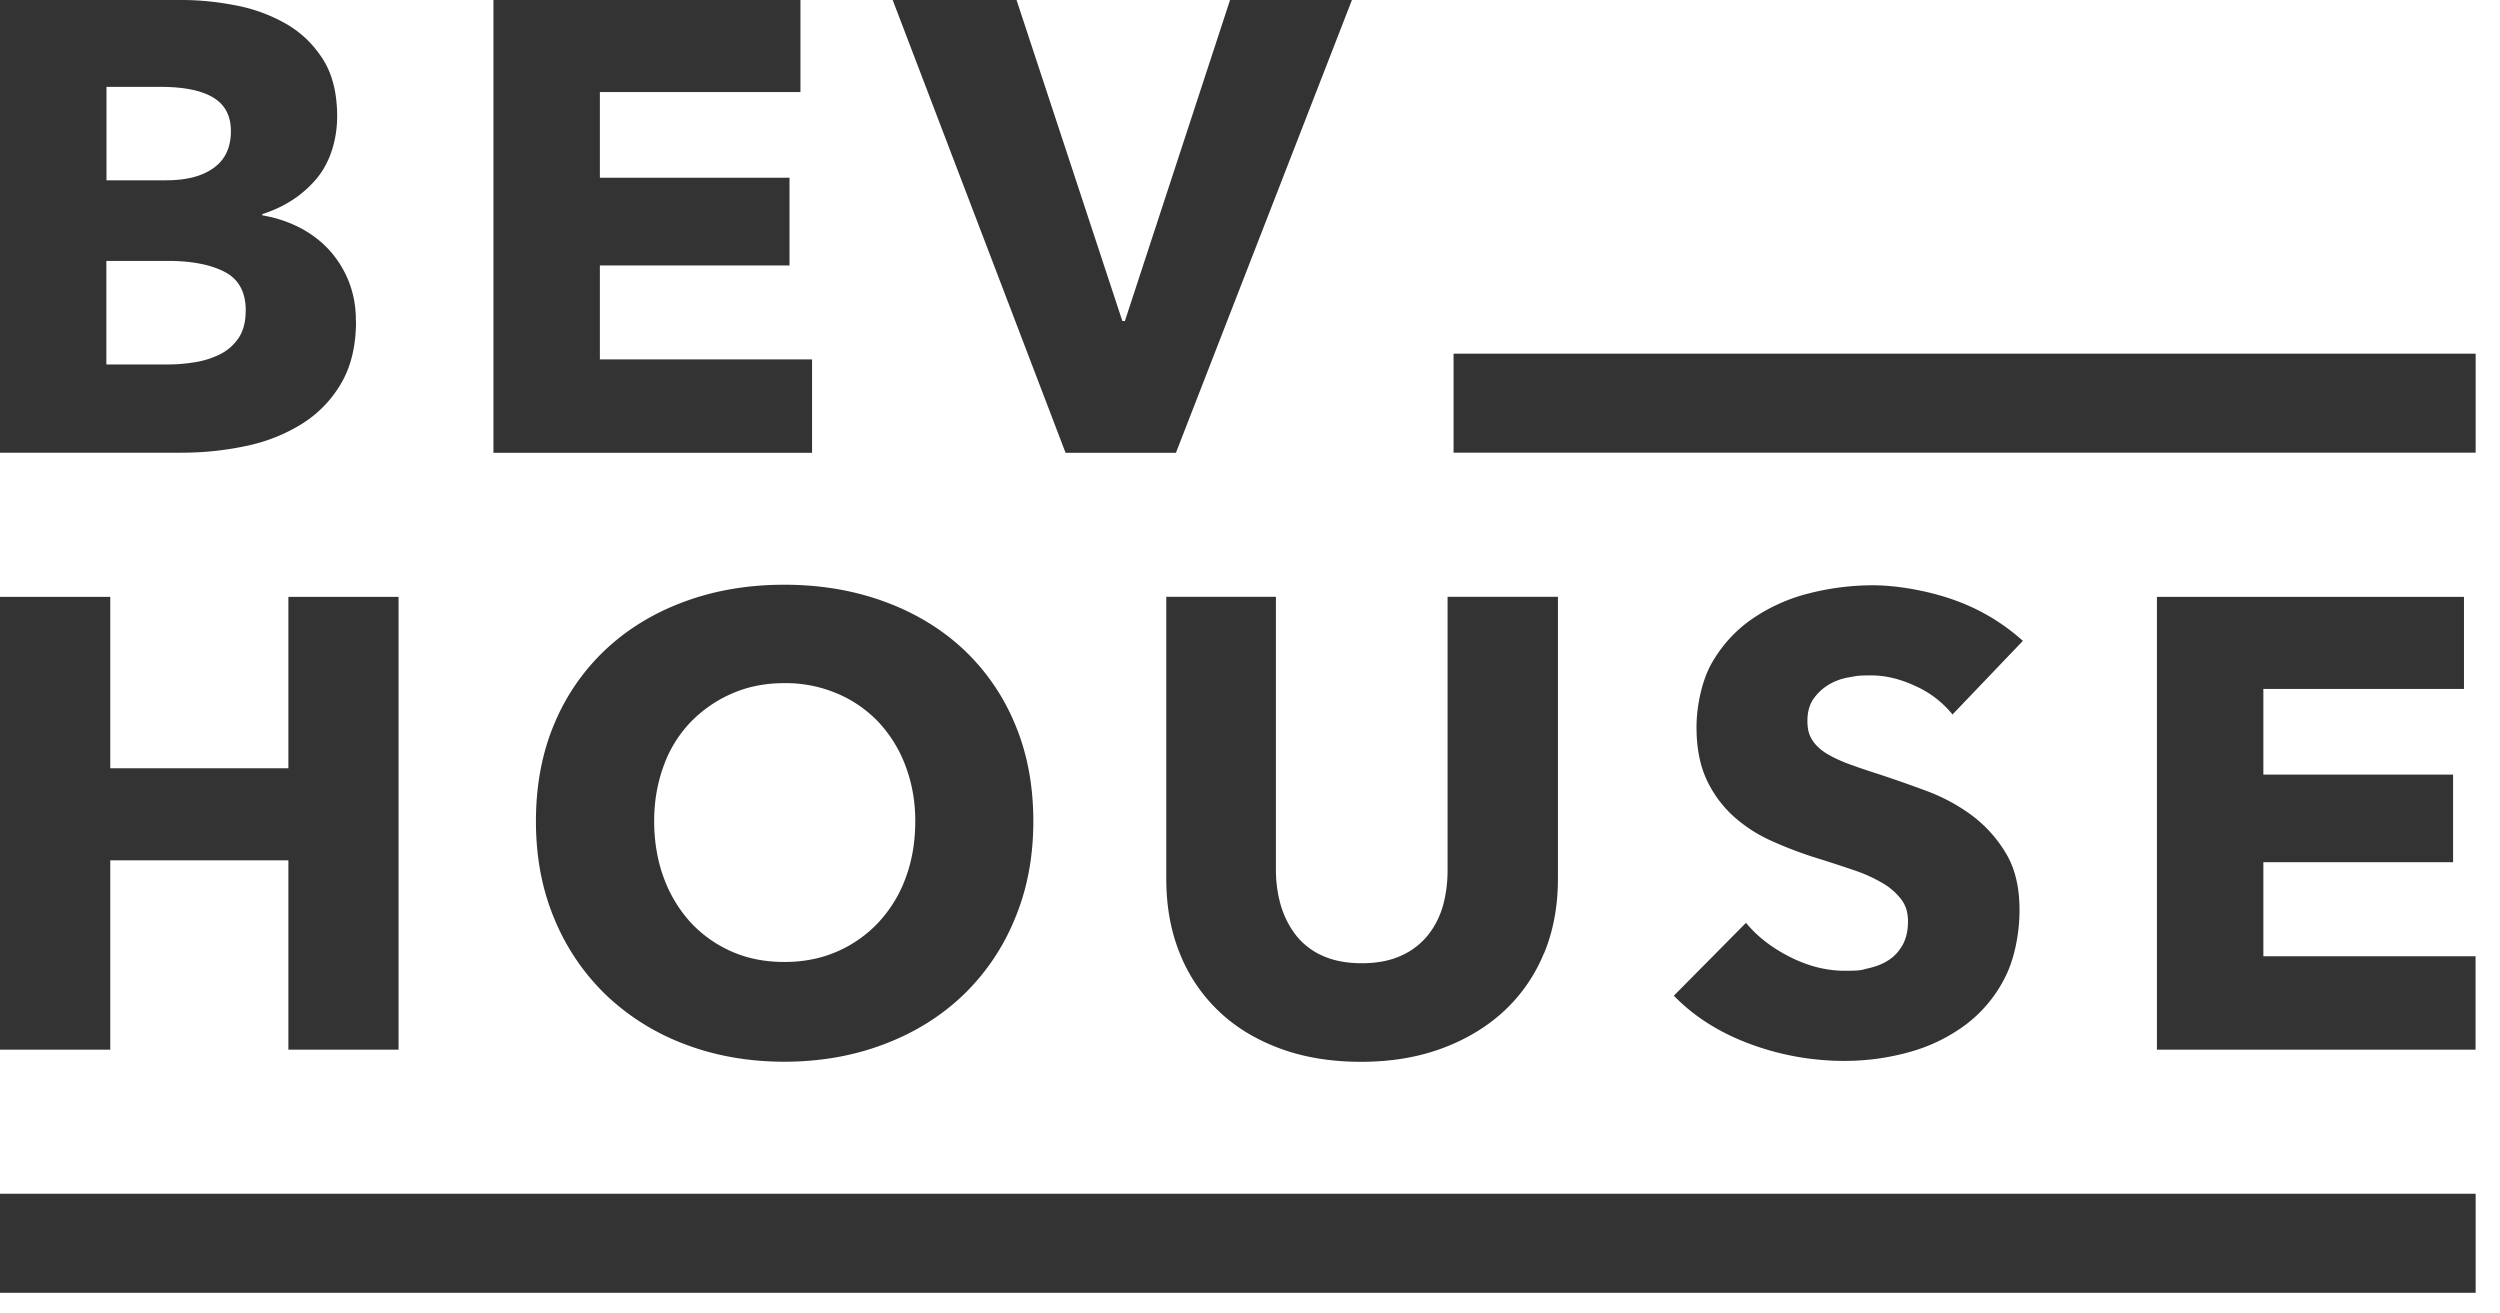 <?xml version="1.0" encoding="UTF-8"?>
<svg xmlns="http://www.w3.org/2000/svg" width="99" height="52" viewBox="0 0 99 52" fill="none">
  <path d="M9.732 12.307c0-.744-.28-1.257-.844-1.545-.56-.287-1.31-.43-2.248-.43H4.212v4.1h2.453a6.42 6.42 0 0 0 1.06-.09 3.4 3.4 0 0 0 .994-.315c.298-.151.542-.367.73-.643.186-.28.28-.64.28-1.077m-.586-7.118c0-.607-.234-1.048-.704-1.329-.467-.28-1.16-.42-2.08-.42H4.217v3.7h2.348c.82 0 1.451-.162 1.904-.496.452-.326.675-.815.675-1.454Zm4.955 7.523c0 .98-.197 1.803-.588 2.468a4.611 4.611 0 0 1-1.559 1.608 6.769 6.769 0 0 1-2.208.873c-.826.176-1.674.266-2.543.266H0V0h7.2c.7 0 1.415.072 2.144.215a6.415 6.415 0 0 1 1.993.733c.596.345 1.08.815 1.454 1.404.374.593.56 1.343.56 2.255 0 .912-.272 1.821-.815 2.467-.545.65-1.26 1.12-2.147 1.405v.05a5 5 0 0 1 1.444.467c.452.23.844.52 1.174.872.33.356.596.769.79 1.24a4.11 4.11 0 0 1 .294 1.594m5.449 5.228V0h12.158v3.645h-7.943v3.393h7.509v3.473h-7.509v3.72h8.403v3.7H19.54Zm27.026 0h-4.37L35.35 0h4.905l4.19 12.712h.101L48.71 0h4.827l-6.97 17.93ZM11.42 41.567v-7.498H4.367v7.498H0v-17.93h4.367v6.787h7.053v-6.788h4.363v17.93H11.42Zm24.825-9.043c0-.775-.126-1.5-.381-2.18a5.212 5.212 0 0 0-1.06-1.734 4.863 4.863 0 0 0-1.633-1.138 5.199 5.199 0 0 0-2.108-.42c-.765 0-1.465.14-2.094.42a5.104 5.104 0 0 0-1.634 1.138 4.885 4.885 0 0 0-1.06 1.735c-.247.675-.37 1.4-.37 2.18 0 .779.127 1.558.382 2.24a5.33 5.33 0 0 0 1.059 1.76 4.89 4.89 0 0 0 1.623 1.153c.628.28 1.329.416 2.094.416.765 0 1.465-.14 2.093-.416a4.943 4.943 0 0 0 1.634-1.153 5.185 5.185 0 0 0 1.074-1.76c.255-.686.38-1.433.38-2.24Zm4.675 0c0 1.419-.248 2.715-.743 3.886a8.792 8.792 0 0 1-2.054 3.013c-.877.833-1.921 1.48-3.132 1.935-1.206.456-2.52.686-3.932.686-1.411 0-2.718-.23-3.921-.686a9.232 9.232 0 0 1-3.117-1.935 8.886 8.886 0 0 1-2.058-3.013c-.496-1.174-.74-2.467-.74-3.886 0-1.418.244-2.733.74-3.889a8.503 8.503 0 0 1 2.058-2.948c.876-.812 1.917-1.437 3.117-1.875 1.2-.438 2.506-.657 3.921-.657s2.726.22 3.932.657c1.21.438 2.252 1.063 3.132 1.875a8.53 8.53 0 0 1 2.054 2.948c.495 1.156.743 2.453.743 3.89Zm20.218 5.229a6.425 6.425 0 0 1-1.573 2.28c-.682.632-1.505 1.128-2.463 1.483-.963.356-2.03.532-3.207.532-1.178 0-2.266-.176-3.218-.532-.955-.355-1.763-.847-2.424-1.483a6.42 6.42 0 0 1-1.533-2.28c-.36-.887-.535-1.871-.535-2.952V23.633h4.341v10.813c0 .488.065.951.19 1.393.13.438.324.83.59 1.178a2.73 2.73 0 0 0 1.048.822c.435.201.96.305 1.573.305.614 0 1.139-.104 1.57-.305a2.83 2.83 0 0 0 1.062-.822c.27-.345.467-.736.59-1.178a5.31 5.31 0 0 0 .175-1.393V23.633h4.37V34.8c0 1.081-.183 2.065-.549 2.952m16.175-9.458a3.981 3.981 0 0 0-1.47-1.128c-.603-.28-1.184-.42-1.748-.42-.564 0-.582.025-.88.076a2.27 2.27 0 0 0-.804.29c-.238.144-.439.33-.6.557-.162.23-.244.52-.244.873 0 .352.064.556.19.761.126.201.316.38.56.532.248.15.542.29.88.416.341.126.722.255 1.15.392.613.2 1.249.423 1.917.671a7.269 7.269 0 0 1 1.813.973 5.2 5.2 0 0 1 1.354 1.509c.36.6.535 1.346.535 2.24 0 .895-.19 1.922-.575 2.672a5.306 5.306 0 0 1-1.544 1.86 6.687 6.687 0 0 1-2.222 1.088 9.53 9.53 0 0 1-2.579.356 10.72 10.72 0 0 1-3.756-.672c-1.207-.449-2.212-1.084-3.013-1.91l2.858-2.887c.442.542 1.028.994 1.75 1.357.721.363 1.443.542 2.157.542.715 0 .64-.032.945-.1.309-.068.575-.176.808-.33.23-.151.41-.356.55-.607.136-.252.204-.557.204-.913 0-.355-.082-.624-.255-.861a2.496 2.496 0 0 0-.729-.647 6.029 6.029 0 0 0-1.174-.531 58.284 58.284 0 0 0-1.595-.517 15.946 15.946 0 0 1-1.698-.658 5.71 5.71 0 0 1-1.48-.973 4.507 4.507 0 0 1-1.048-1.443c-.262-.568-.395-1.254-.395-2.065 0-.812.204-1.846.614-2.557.41-.707.944-1.29 1.609-1.745a6.97 6.97 0 0 1 2.248-1.002 10.222 10.222 0 0 1 2.528-.316c.85 0 2.065.186 3.127.556a8.127 8.127 0 0 1 2.798 1.645l-2.783 2.912-.004.004Zm8.094 13.273v-17.93h12.159v3.644h-7.944v3.394h7.513v3.469h-7.513v3.724h8.404v3.699h-12.62Zm12.622-27.562H57.561v3.922h40.475v-3.922Zm0 33.268H0v3.921h98.036v-3.921Z" fill="#333"></path>
</svg>
